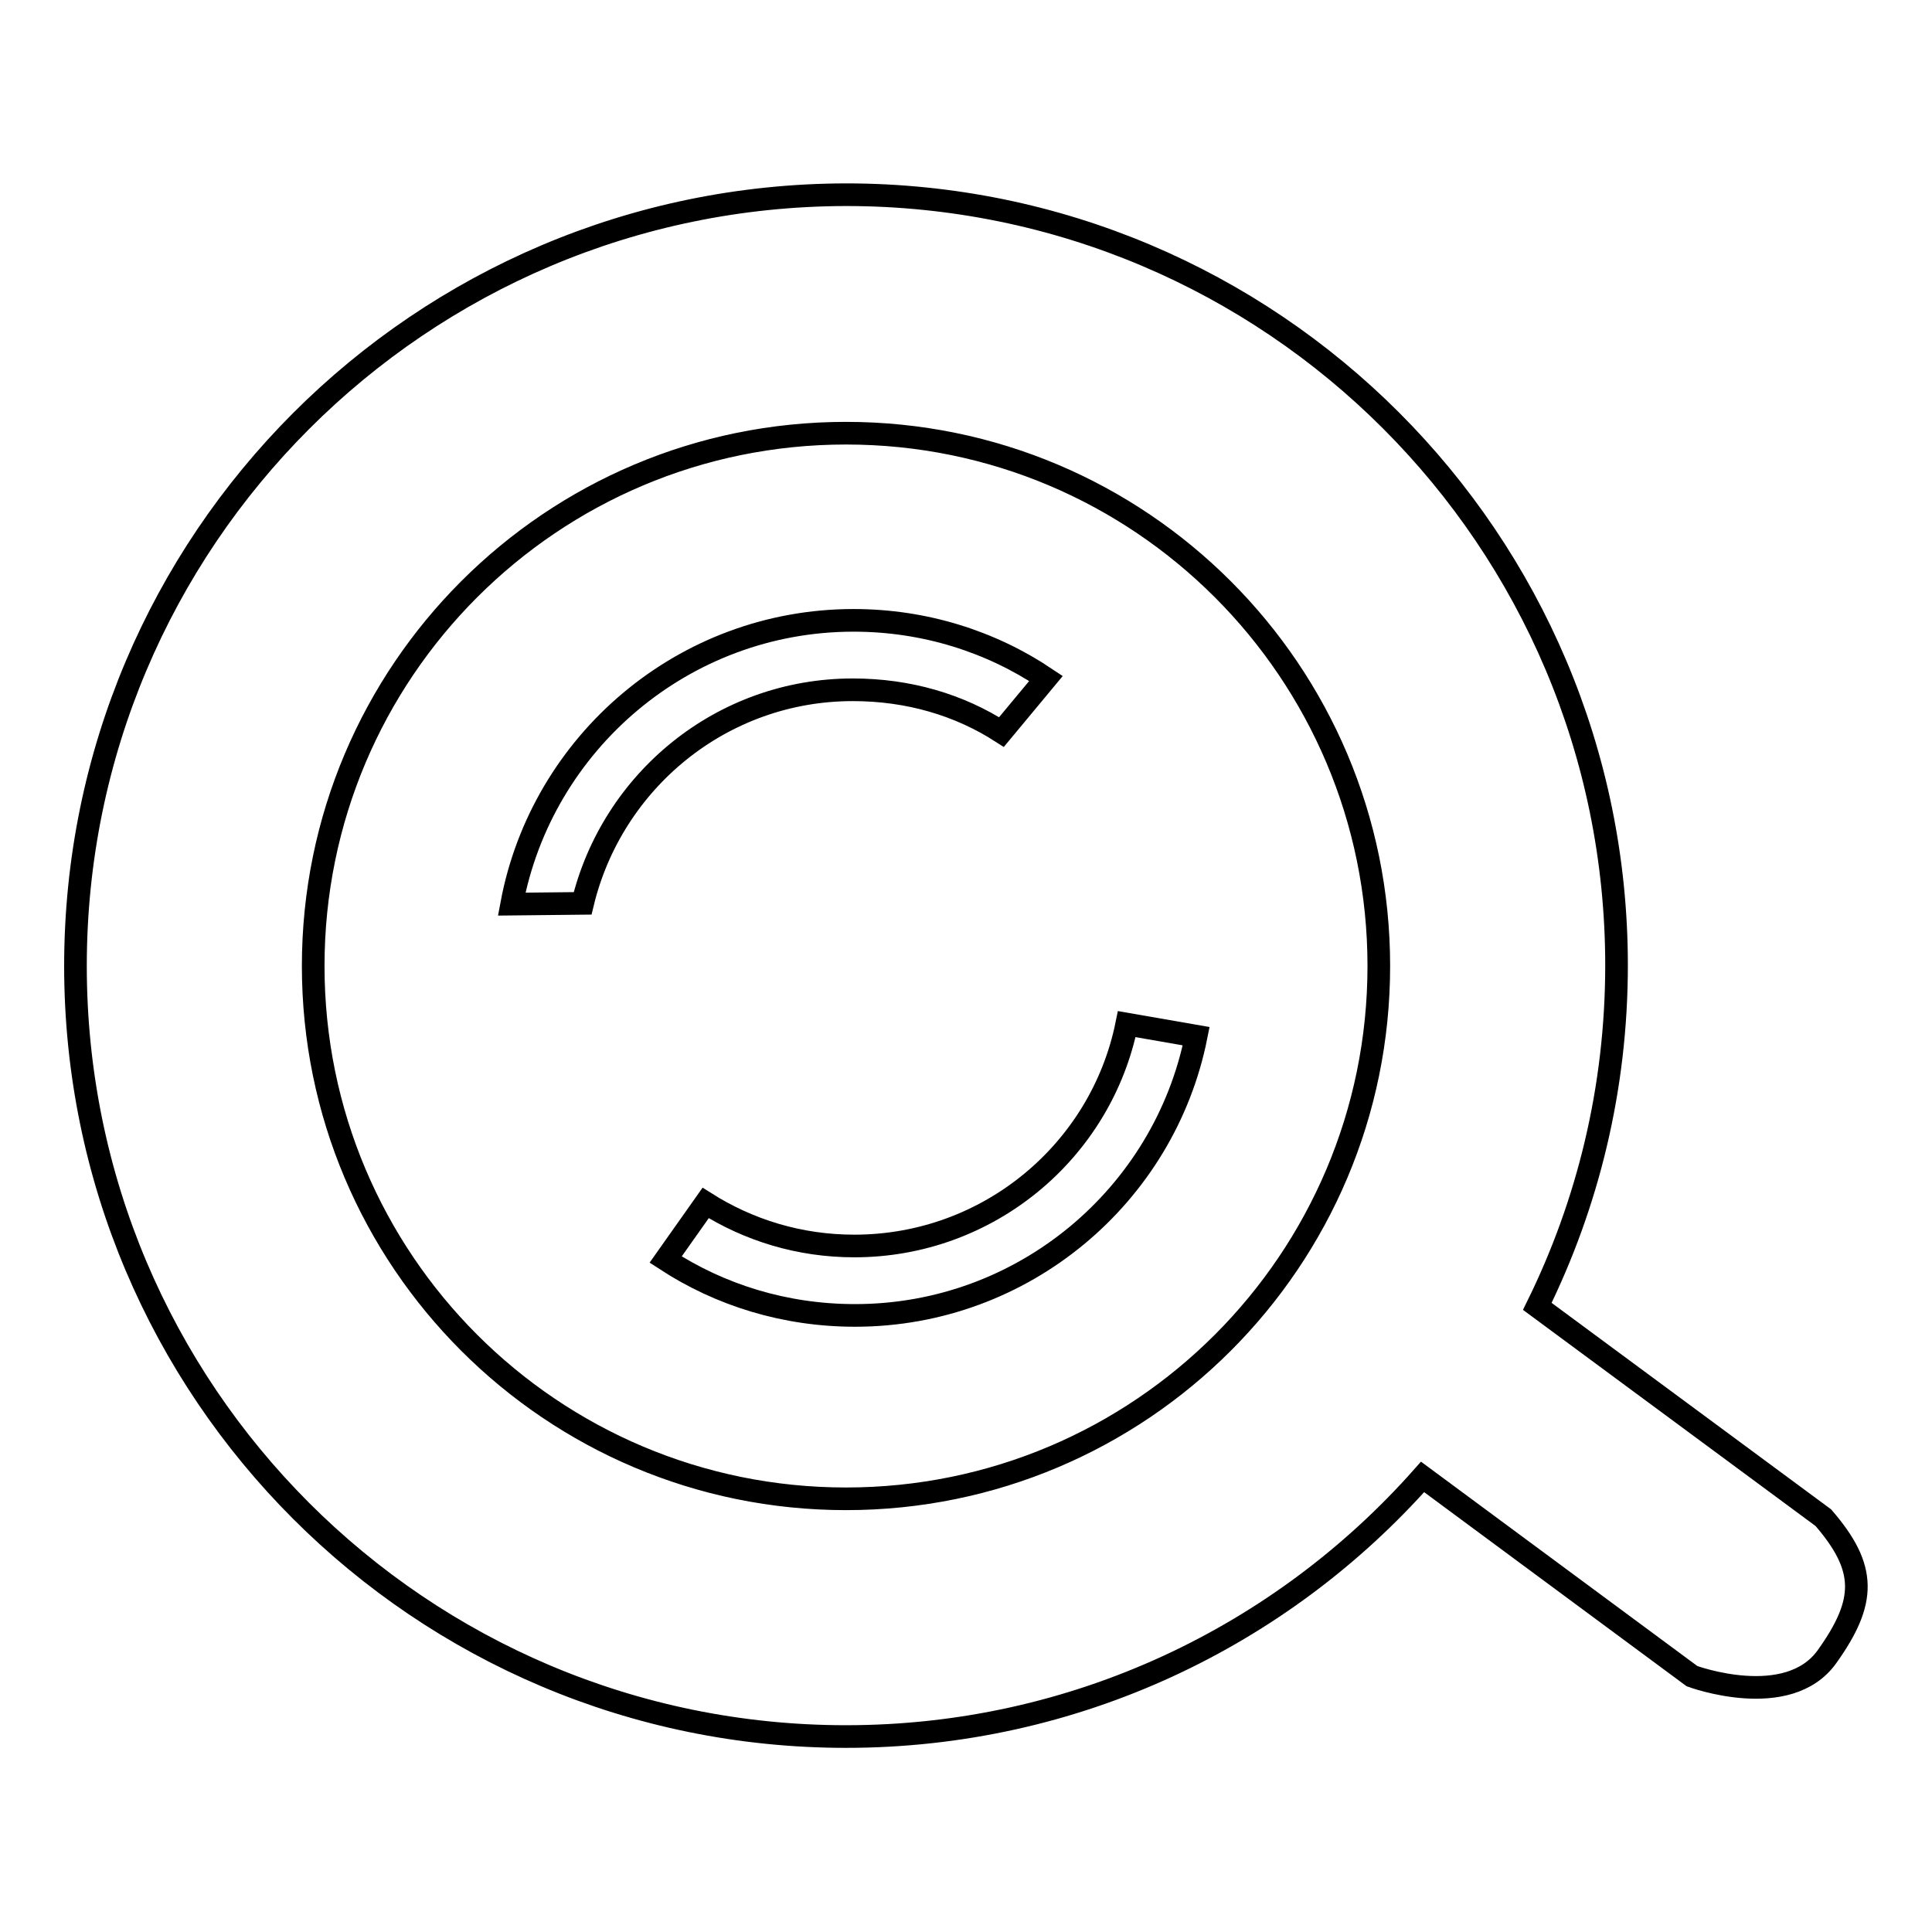 <?xml version="1.0" encoding="utf-8"?>
<!-- Svg Vector Icons : http://www.onlinewebfonts.com/icon -->
<!DOCTYPE svg PUBLIC "-//W3C//DTD SVG 1.1//EN" "http://www.w3.org/Graphics/SVG/1.1/DTD/svg11.dtd">
<svg version="1.1" xmlns="http://www.w3.org/2000/svg" xmlns:xlink="http://www.w3.org/1999/xlink" x="0px" y="0px" viewBox="0 0 256 256" enable-background="new 0 0 256 256" xml:space="preserve">
<g><g><path stroke-width="3" fill-opacity="0" stroke="#000000"  d="M241.6,201.1l-37.9-28c6.7-13.6,10.5-28.9,10.5-45.2c0-56.4-45.7-102.1-102.1-102.1C55.7,25.9,10,71.6,10,128c0,56.4,45.7,102.1,102.1,102.1c30.4,0,57.7-13.3,76.4-34.4l35.7,26.4c0,0,12.7,4.7,17.9-2.6C247.3,212.2,247.4,207.8,241.6,201.1z M112.1,198.6c-39,0-70.6-31.6-70.6-70.6s31.6-70.6,70.6-70.6c39,0,70.6,31.6,70.6,70.6S151.1,198.6,112.1,198.6z"/><path stroke-width="3" fill-opacity="0" stroke="#000000"  d="M132.7,97l5.9-7.1c-7.3-4.9-16.1-7.7-25.5-7.7c-22.5,0-41.3,16.2-45.3,37.6l9.4-0.1c3.9-16.2,18.4-28.3,35.8-28.3C120.4,91.4,127.1,93.4,132.7,97z M149.3,135.7c-3.4,16.8-18.3,29.4-36.1,29.4c-7.3,0-14-2.1-19.7-5.7l-5.3,7.5c7.2,4.7,15.8,7.4,25.1,7.4c22.3,0,41-15.9,45.2-37L149.3,135.7z"/></g></g>
</svg>